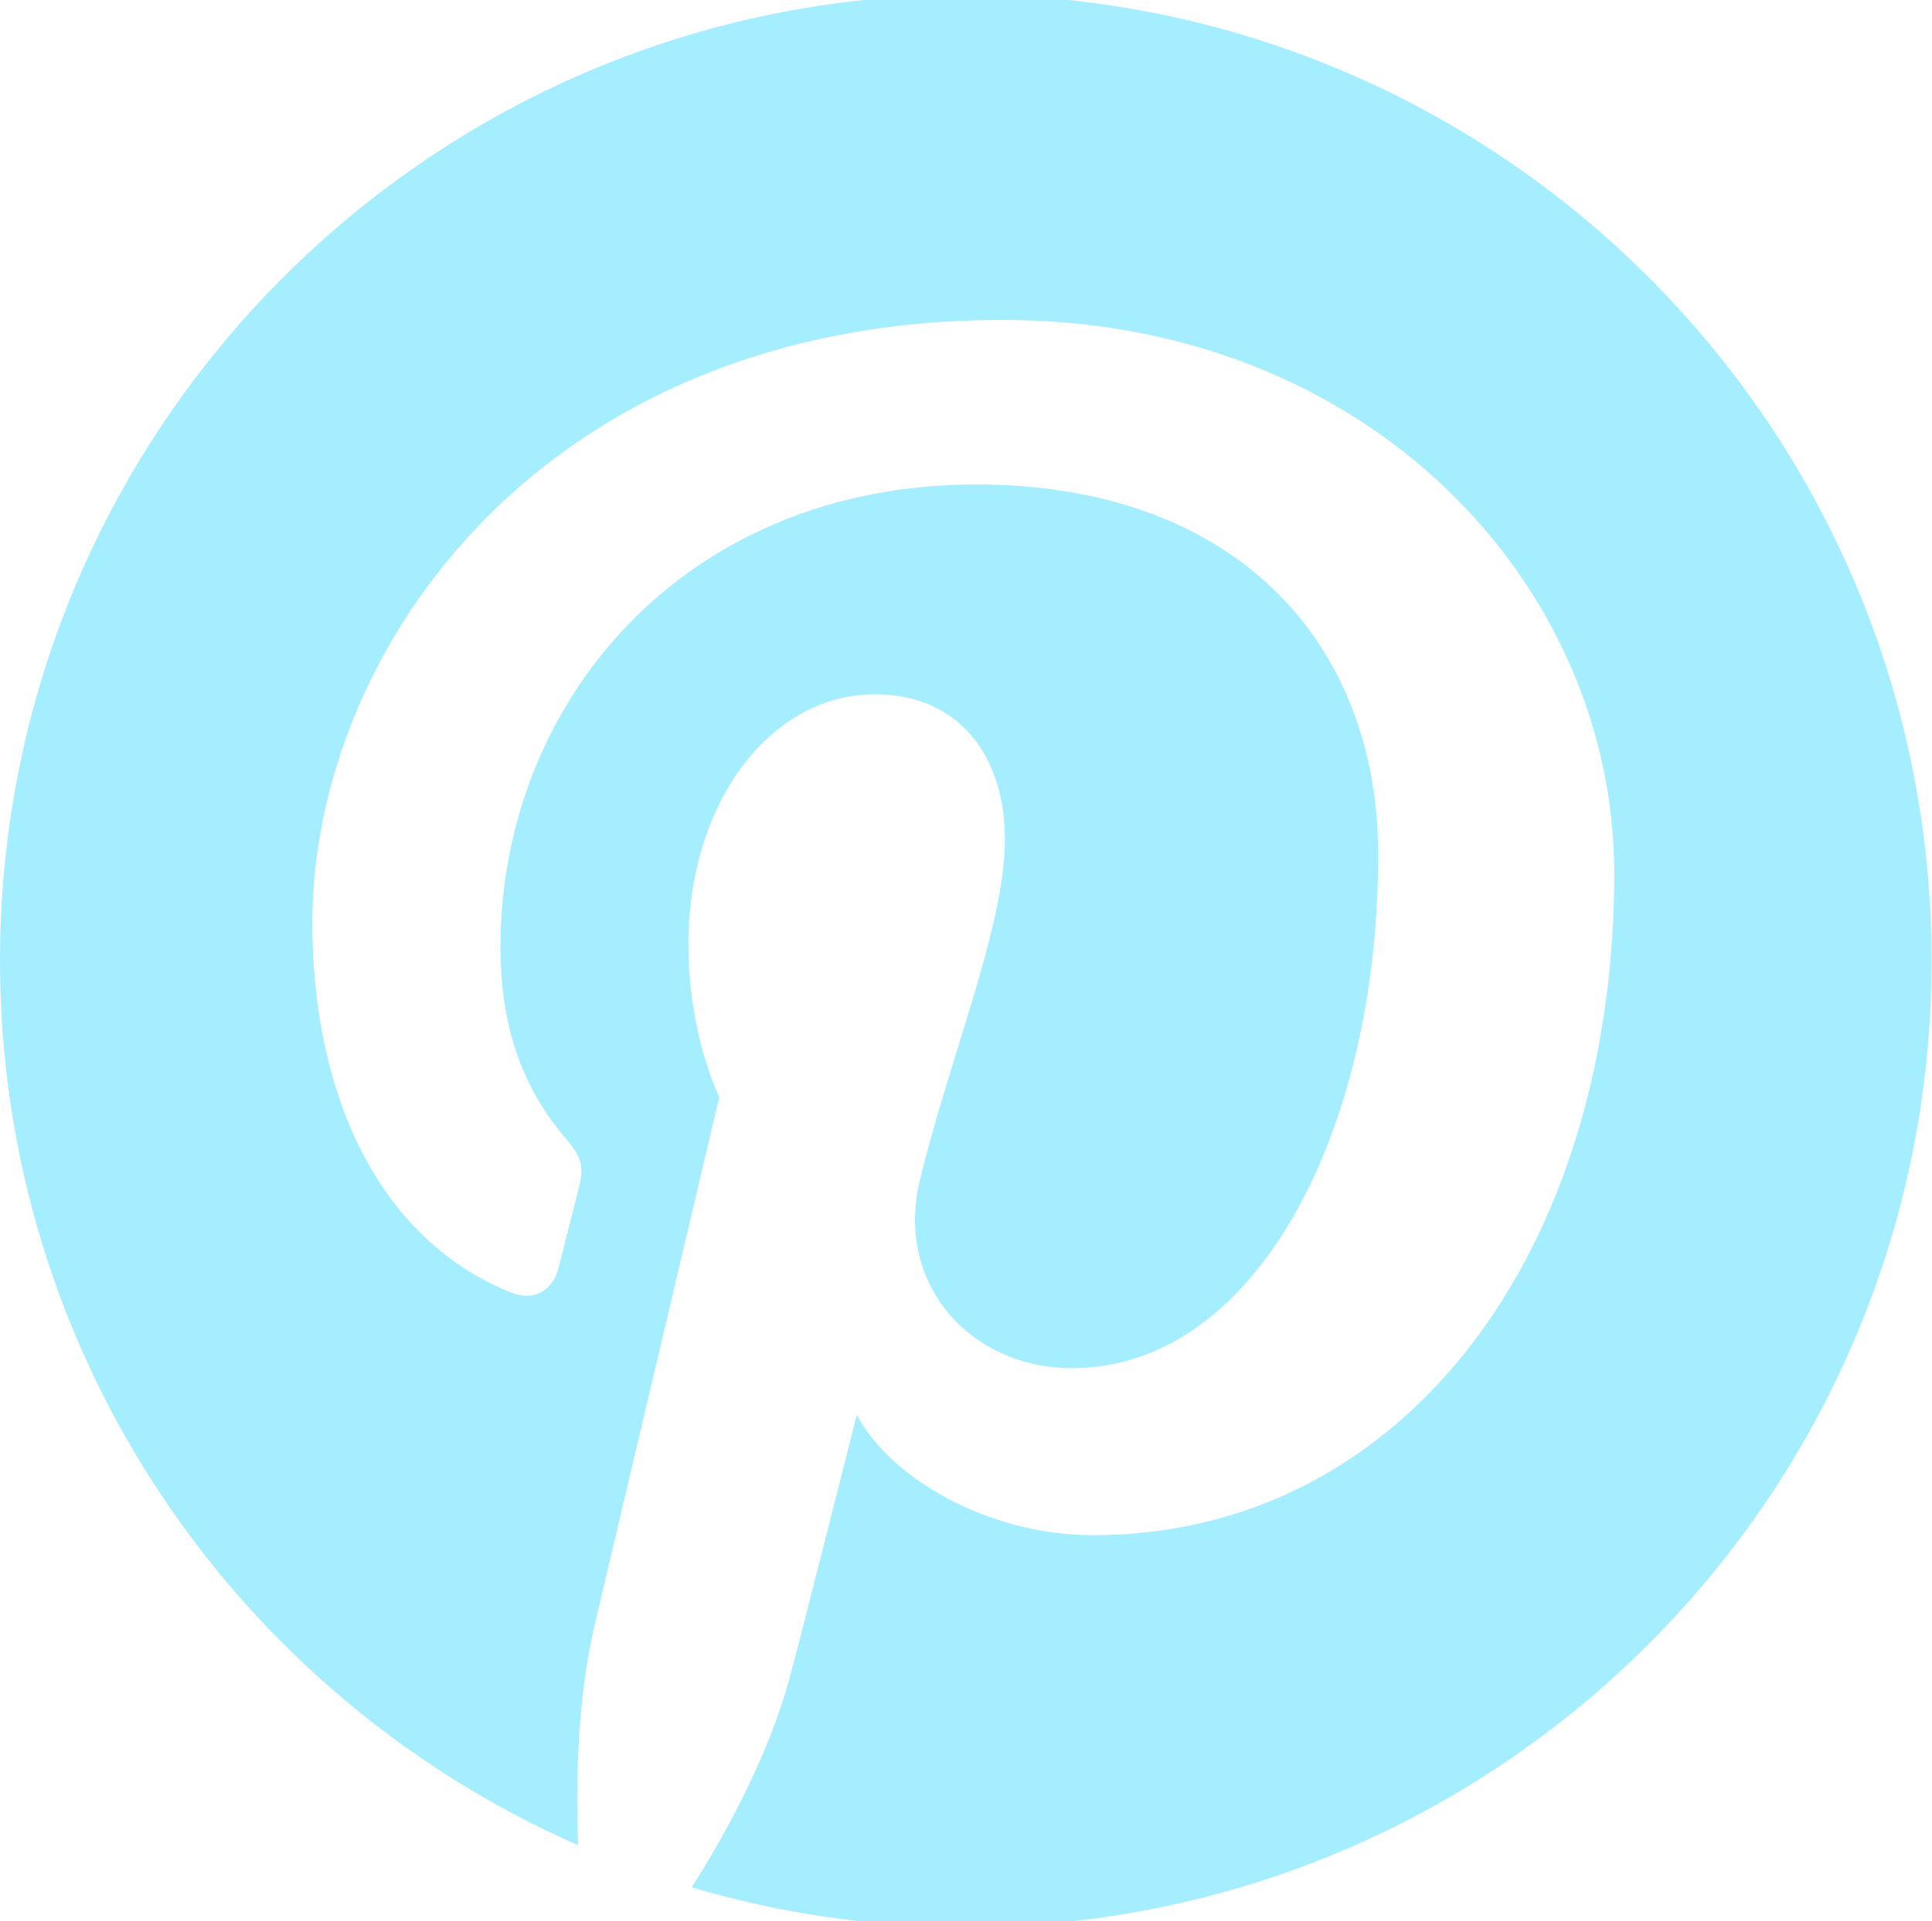 <?xml version="1.0" encoding="utf-8"?>
<!-- Generator: Adobe Illustrator 16.0.0, SVG Export Plug-In . SVG Version: 6.00 Build 0)  -->
<!DOCTYPE svg PUBLIC "-//W3C//DTD SVG 1.1//EN" "http://www.w3.org/Graphics/SVG/1.1/DTD/svg11.dtd">
<svg version="1.1" id="Layer_1" xmlns="http://www.w3.org/2000/svg" xmlns:xlink="http://www.w3.org/1999/xlink" x="0px" y="0px"
	 width="24.625px" height="24.492px" viewBox="0 0 24.625 24.492" enable-background="new 0 0 24.625 24.492" xml:space="preserve">
<g>
	<path fill="#A4EEFF" d="M12.313-0.068C5.513-0.068,0,5.444,0,12.245c0,5.041,3.031,9.372,7.369,11.276
		c-0.033-0.86-0.006-1.894,0.215-2.828c0.236-1,1.584-6.709,1.584-6.709s-0.394-0.785-0.394-1.946c0-1.824,1.058-3.188,2.374-3.188
		c1.12,0,1.661,0.841,1.661,1.848c0,1.126-0.72,2.811-1.089,4.369c-0.307,1.309,0.656,2.373,1.945,2.373
		c2.332,0,3.901-2.996,3.901-6.545c0-2.698-1.815-4.719-5.124-4.719c-3.734,0-6.063,2.785-6.063,5.896
		c0,1.074,0.316,1.83,0.813,2.417c0.228,0.268,0.261,0.377,0.177,0.686c-0.059,0.227-0.193,0.771-0.25,0.988
		c-0.082,0.313-0.334,0.424-0.617,0.309c-1.72-0.701-2.521-2.586-2.521-4.704c0-3.497,2.95-7.69,8.8-7.69
		c4.698,0,7.794,3.402,7.794,7.053c0,4.83-2.686,8.438-6.645,8.438c-1.329,0-2.58-0.721-3.009-1.535c0,0-0.715,2.839-0.865,3.386
		c-0.262,0.948-0.771,1.897-1.239,2.638c1.106,0.327,2.276,0.506,3.489,0.506c6.799,0,12.313-5.513,12.313-12.313
		C24.625,5.444,19.111-0.068,12.313-0.068z"/>
</g>
</svg>

